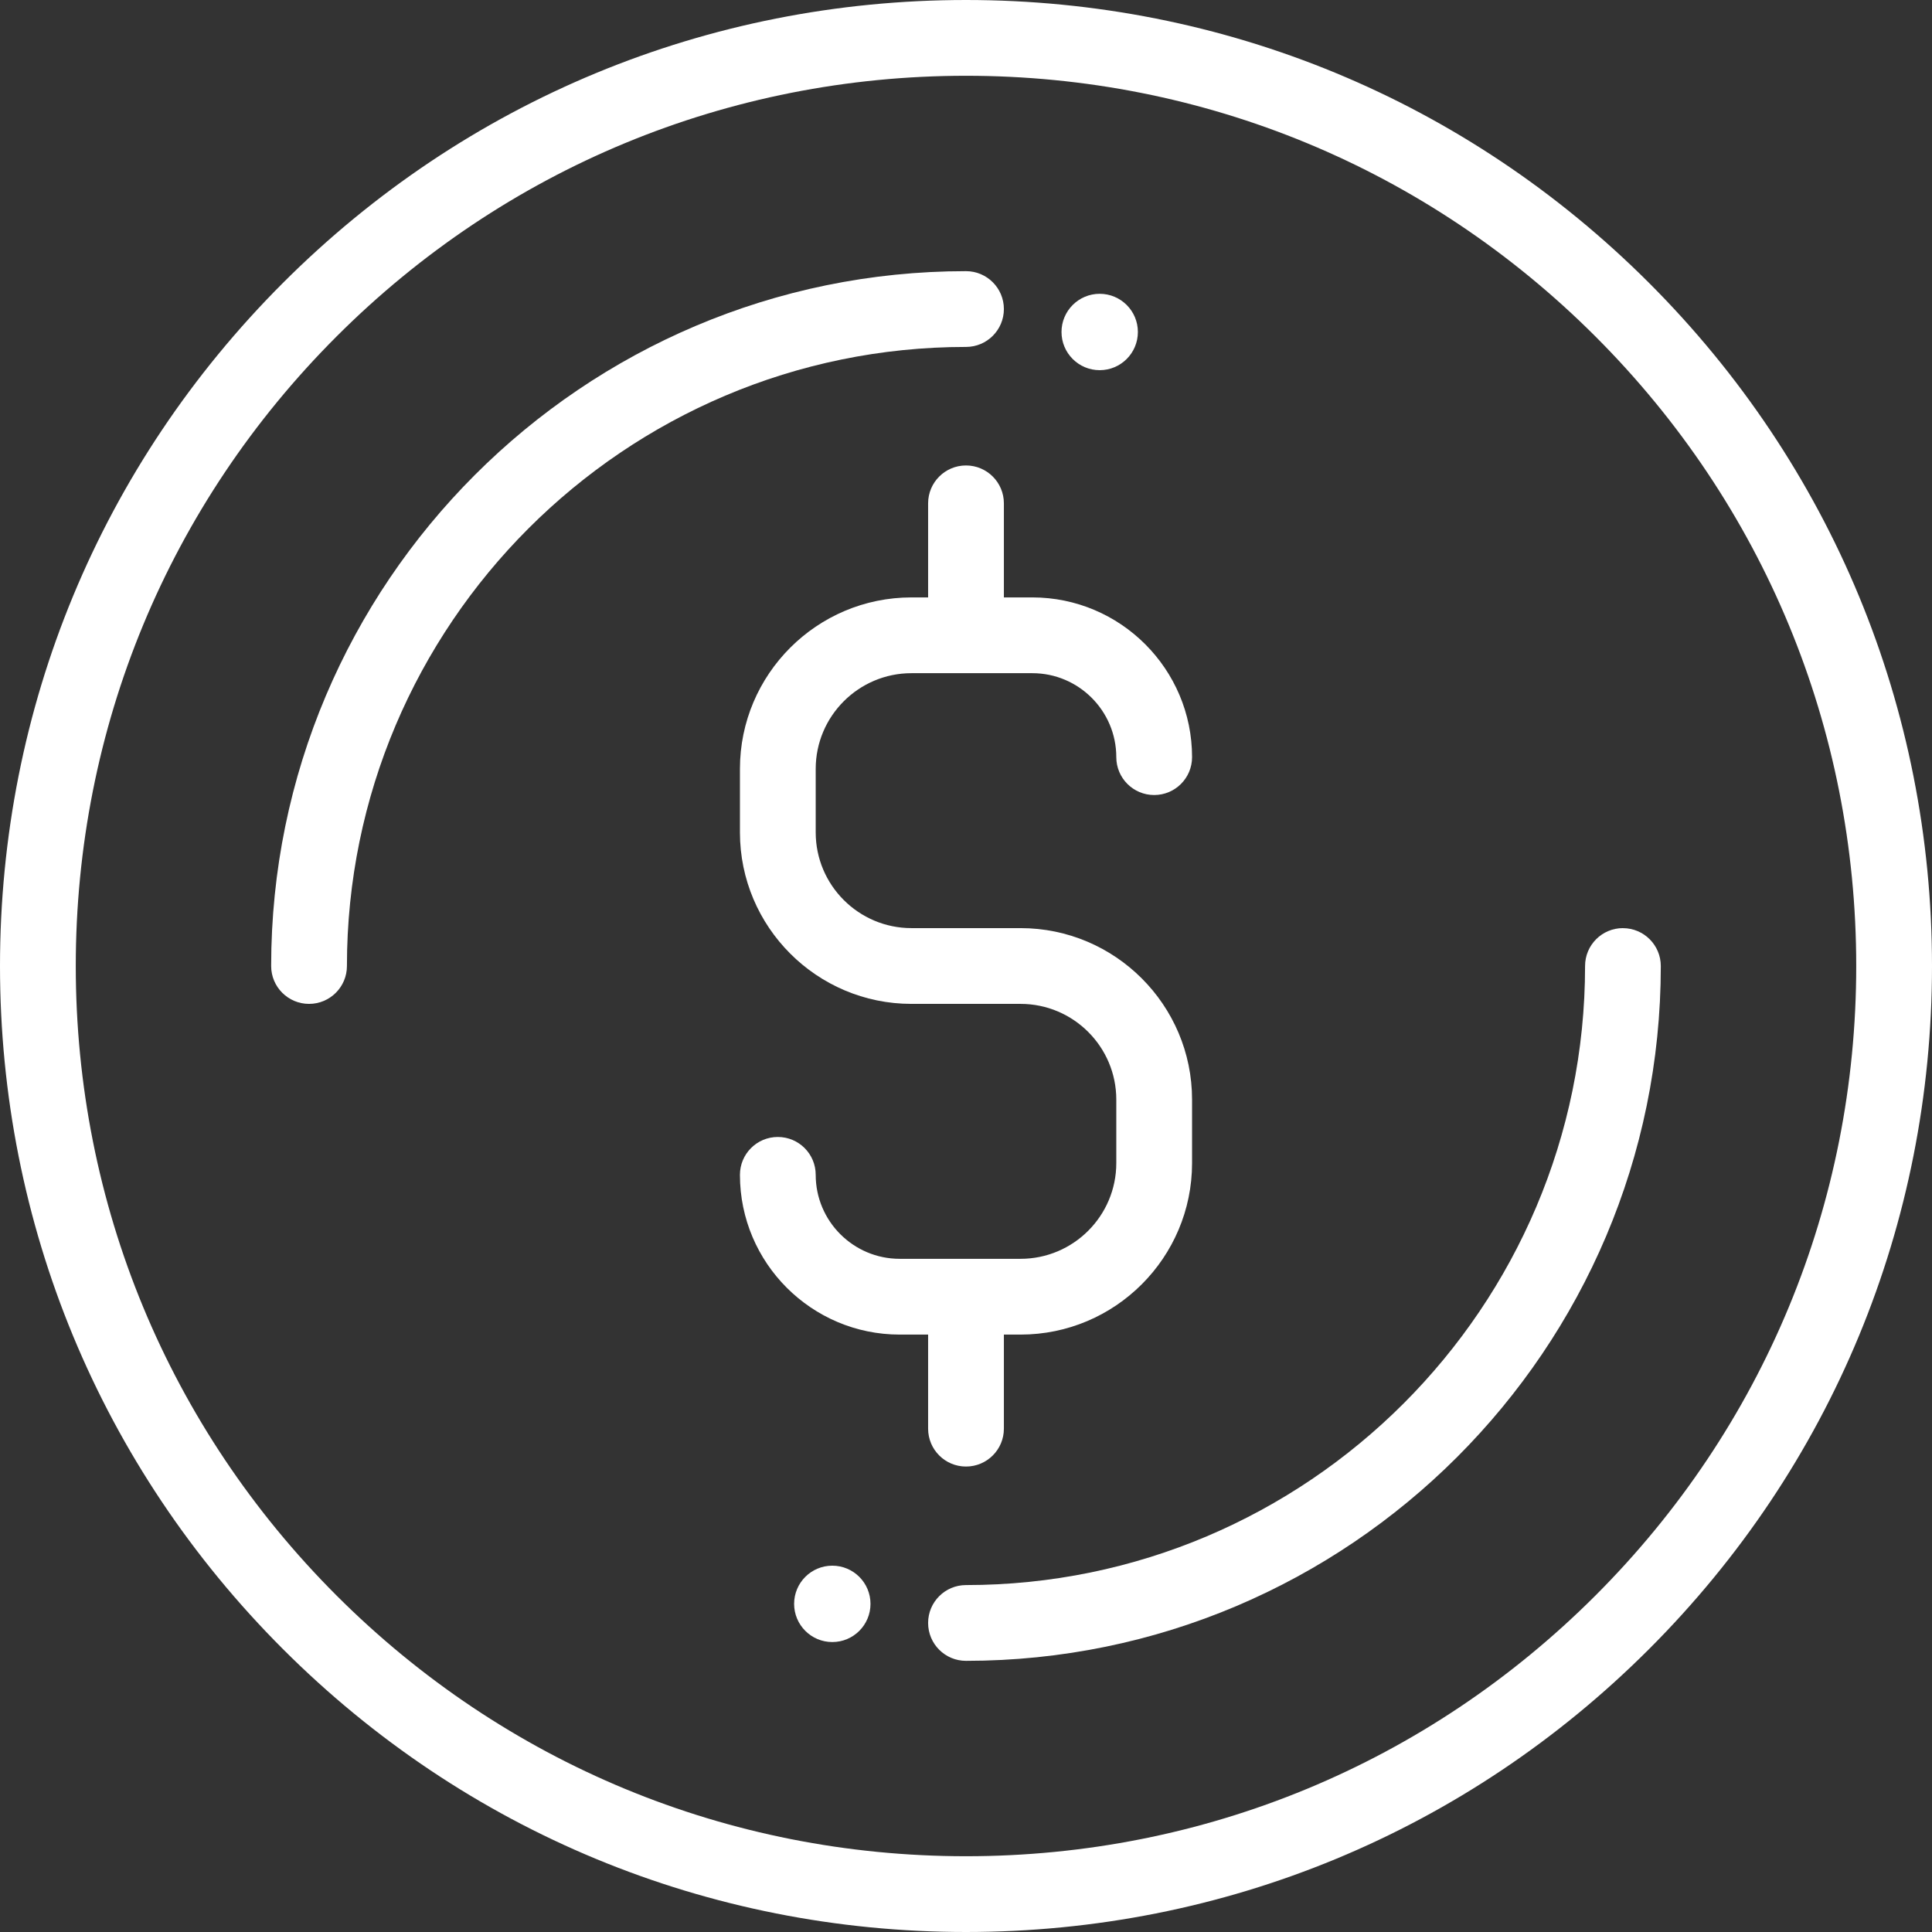 <?xml version="1.0" encoding="UTF-8"?><svg id="Capa_1" xmlns="http://www.w3.org/2000/svg" viewBox="0 0 512 512"><rect x="0" y="0" width="512" height="512" fill="#333333" stroke="none"/><defs><style>.cls-1{fill:#fff;}</style></defs><path class="cls-1" d="M437.02,74.98C388.67,26.63,324.38,0,256,0S123.33,26.63,74.98,74.98C26.63,123.33,0,187.62,0,256s26.63,132.67,74.98,181.02c48.35,48.35,112.64,74.98,181.02,74.98s132.67-26.63,181.02-74.98c48.35-48.35,74.98-112.64,74.98-181.02s-26.63-132.67-74.98-181.02Zm-14.2,347.84c-44.56,44.56-103.8,69.1-166.82,69.1s-122.26-24.54-166.82-69.1S20.08,319.02,20.08,256s24.54-122.26,69.1-166.82C133.74,44.62,192.98,20.08,256,20.08s122.26,24.54,166.82,69.1c44.56,44.56,69.1,103.81,69.1,166.82s-24.54,122.26-69.1,166.82Z"/><path class="cls-1" d="M256,71.86c-101.53,0-184.14,82.6-184.14,184.14,0,5.55,4.5,10.04,10.04,10.04s10.04-4.49,10.04-10.04c0-90.46,73.6-164.06,164.06-164.06,5.55,0,10.04-4.5,10.04-10.04s-4.49-10.04-10.04-10.04Z"/><path class="cls-1" d="M430.1,245.96c-5.55,0-10.04,4.49-10.04,10.04,0,90.46-73.6,164.06-164.06,164.06-5.54,0-10.04,4.49-10.04,10.04s4.49,10.04,10.04,10.04c101.53,0,184.13-82.6,184.13-184.13,0-5.54-4.5-10.04-10.04-10.04Z"/><path class="cls-1" d="M270.46,245.96h-28.92c-13.99,0-25.37-11.38-25.37-25.37v-16.82c0-13.99,11.38-25.37,25.37-25.37h32.04c12.27,0,22.25,9.98,22.25,22.25,0,5.54,4.49,10.04,10.04,10.04s10.04-4.49,10.04-10.04c0-23.34-18.99-42.33-42.33-42.33h-7.54v-24.93c0-5.54-4.49-10.04-10.04-10.04s-10.04,4.5-10.04,10.04v24.93h-4.42c-25.06,0-45.45,20.39-45.45,45.45v16.82c0,25.06,20.39,45.45,45.45,45.45h28.92c13.99,0,25.37,11.38,25.37,25.37v16.82c0,13.99-11.38,25.37-25.37,25.37h-32.04c-12.27,0-22.25-9.98-22.25-22.25,0-5.55-4.49-10.04-10.04-10.04s-10.04,4.49-10.04,10.04c0,23.34,18.99,42.33,42.33,42.33h7.54v24.93c0,5.55,4.49,10.04,10.04,10.04s10.04-4.49,10.04-10.04v-24.93h4.42c25.06,0,45.45-20.39,45.45-45.45v-16.82c0-25.06-20.39-45.45-45.45-45.45Z"/><circle class="cls-1" cx="291.43" cy="87.98" r="10.12"/><circle class="cls-1" cx="220.57" cy="425.04" r="10.12"/></svg>